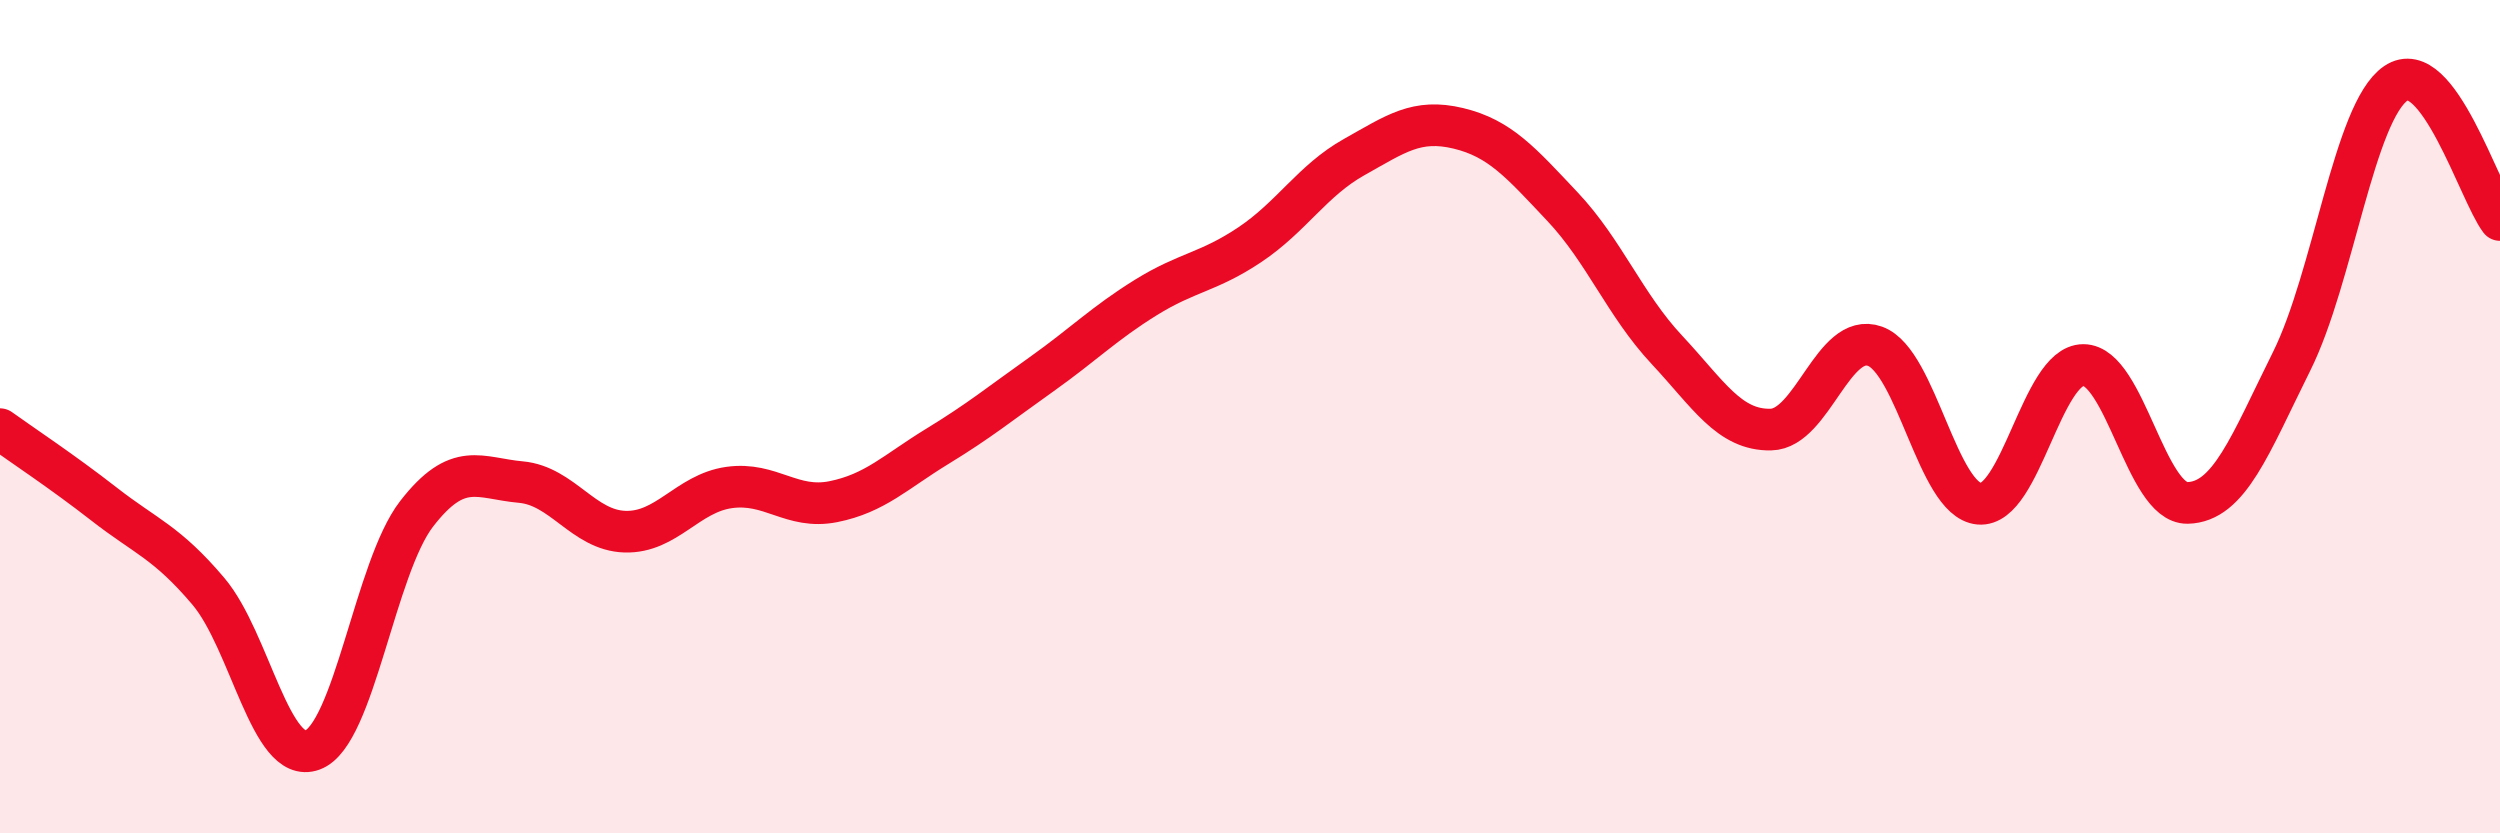 
    <svg width="60" height="20" viewBox="0 0 60 20" xmlns="http://www.w3.org/2000/svg">
      <path
        d="M 0,10.3 C 0.5,10.66 1.5,11.32 2.5,12.1 C 3.5,12.88 4,13.01 5,14.19 C 6,15.37 6.5,18.37 7.5,18 C 8.5,17.63 9,13.62 10,12.33 C 11,11.04 11.5,11.48 12.5,11.57 C 13.5,11.66 14,12.73 15,12.76 C 16,12.79 16.5,11.84 17.5,11.7 C 18.5,11.56 19,12.24 20,12.04 C 21,11.84 21.5,11.32 22.5,10.71 C 23.5,10.1 24,9.69 25,8.98 C 26,8.27 26.5,7.76 27.5,7.14 C 28.5,6.52 29,6.54 30,5.87 C 31,5.2 31.5,4.33 32.5,3.77 C 33.5,3.21 34,2.84 35,3.08 C 36,3.32 36.5,3.9 37.5,4.96 C 38.5,6.02 39,7.32 40,8.39 C 41,9.46 41.5,10.33 42.5,10.31 C 43.5,10.29 44,7.95 45,8.31 C 46,8.67 46.5,12 47.5,12.09 C 48.5,12.18 49,8.76 50,8.76 C 51,8.76 51.5,12.09 52.5,12.07 C 53.5,12.05 54,10.68 55,8.67 C 56,6.66 56.5,2.68 57.5,2 C 58.5,1.32 59.5,4.62 60,5.28L60 20L0 20Z"
        fill="#EB0A25"
        opacity="0.1"
        stroke-linecap="round"
        stroke-linejoin="round"
      />
      <path
        d="M 0,10.3 C 0.5,10.66 1.5,11.32 2.5,12.1 C 3.5,12.88 4,13.01 5,14.19 C 6,15.37 6.5,18.37 7.5,18 C 8.5,17.63 9,13.62 10,12.33 C 11,11.04 11.5,11.48 12.5,11.57 C 13.5,11.66 14,12.73 15,12.76 C 16,12.79 16.5,11.84 17.5,11.7 C 18.5,11.56 19,12.24 20,12.04 C 21,11.84 21.5,11.32 22.5,10.71 C 23.5,10.1 24,9.69 25,8.98 C 26,8.27 26.5,7.76 27.5,7.14 C 28.5,6.52 29,6.54 30,5.87 C 31,5.2 31.5,4.33 32.5,3.77 C 33.5,3.21 34,2.84 35,3.08 C 36,3.32 36.5,3.9 37.5,4.96 C 38.5,6.02 39,7.32 40,8.39 C 41,9.46 41.5,10.33 42.5,10.31 C 43.5,10.29 44,7.95 45,8.31 C 46,8.67 46.5,12 47.5,12.09 C 48.5,12.18 49,8.76 50,8.76 C 51,8.76 51.5,12.09 52.5,12.07 C 53.5,12.05 54,10.68 55,8.67 C 56,6.66 56.5,2.68 57.5,2 C 58.5,1.32 59.5,4.62 60,5.28"
        stroke="#EB0A25"
        stroke-width="1"
        fill="none"
        stroke-linecap="round"
        stroke-linejoin="round"
      />
    </svg>
  
